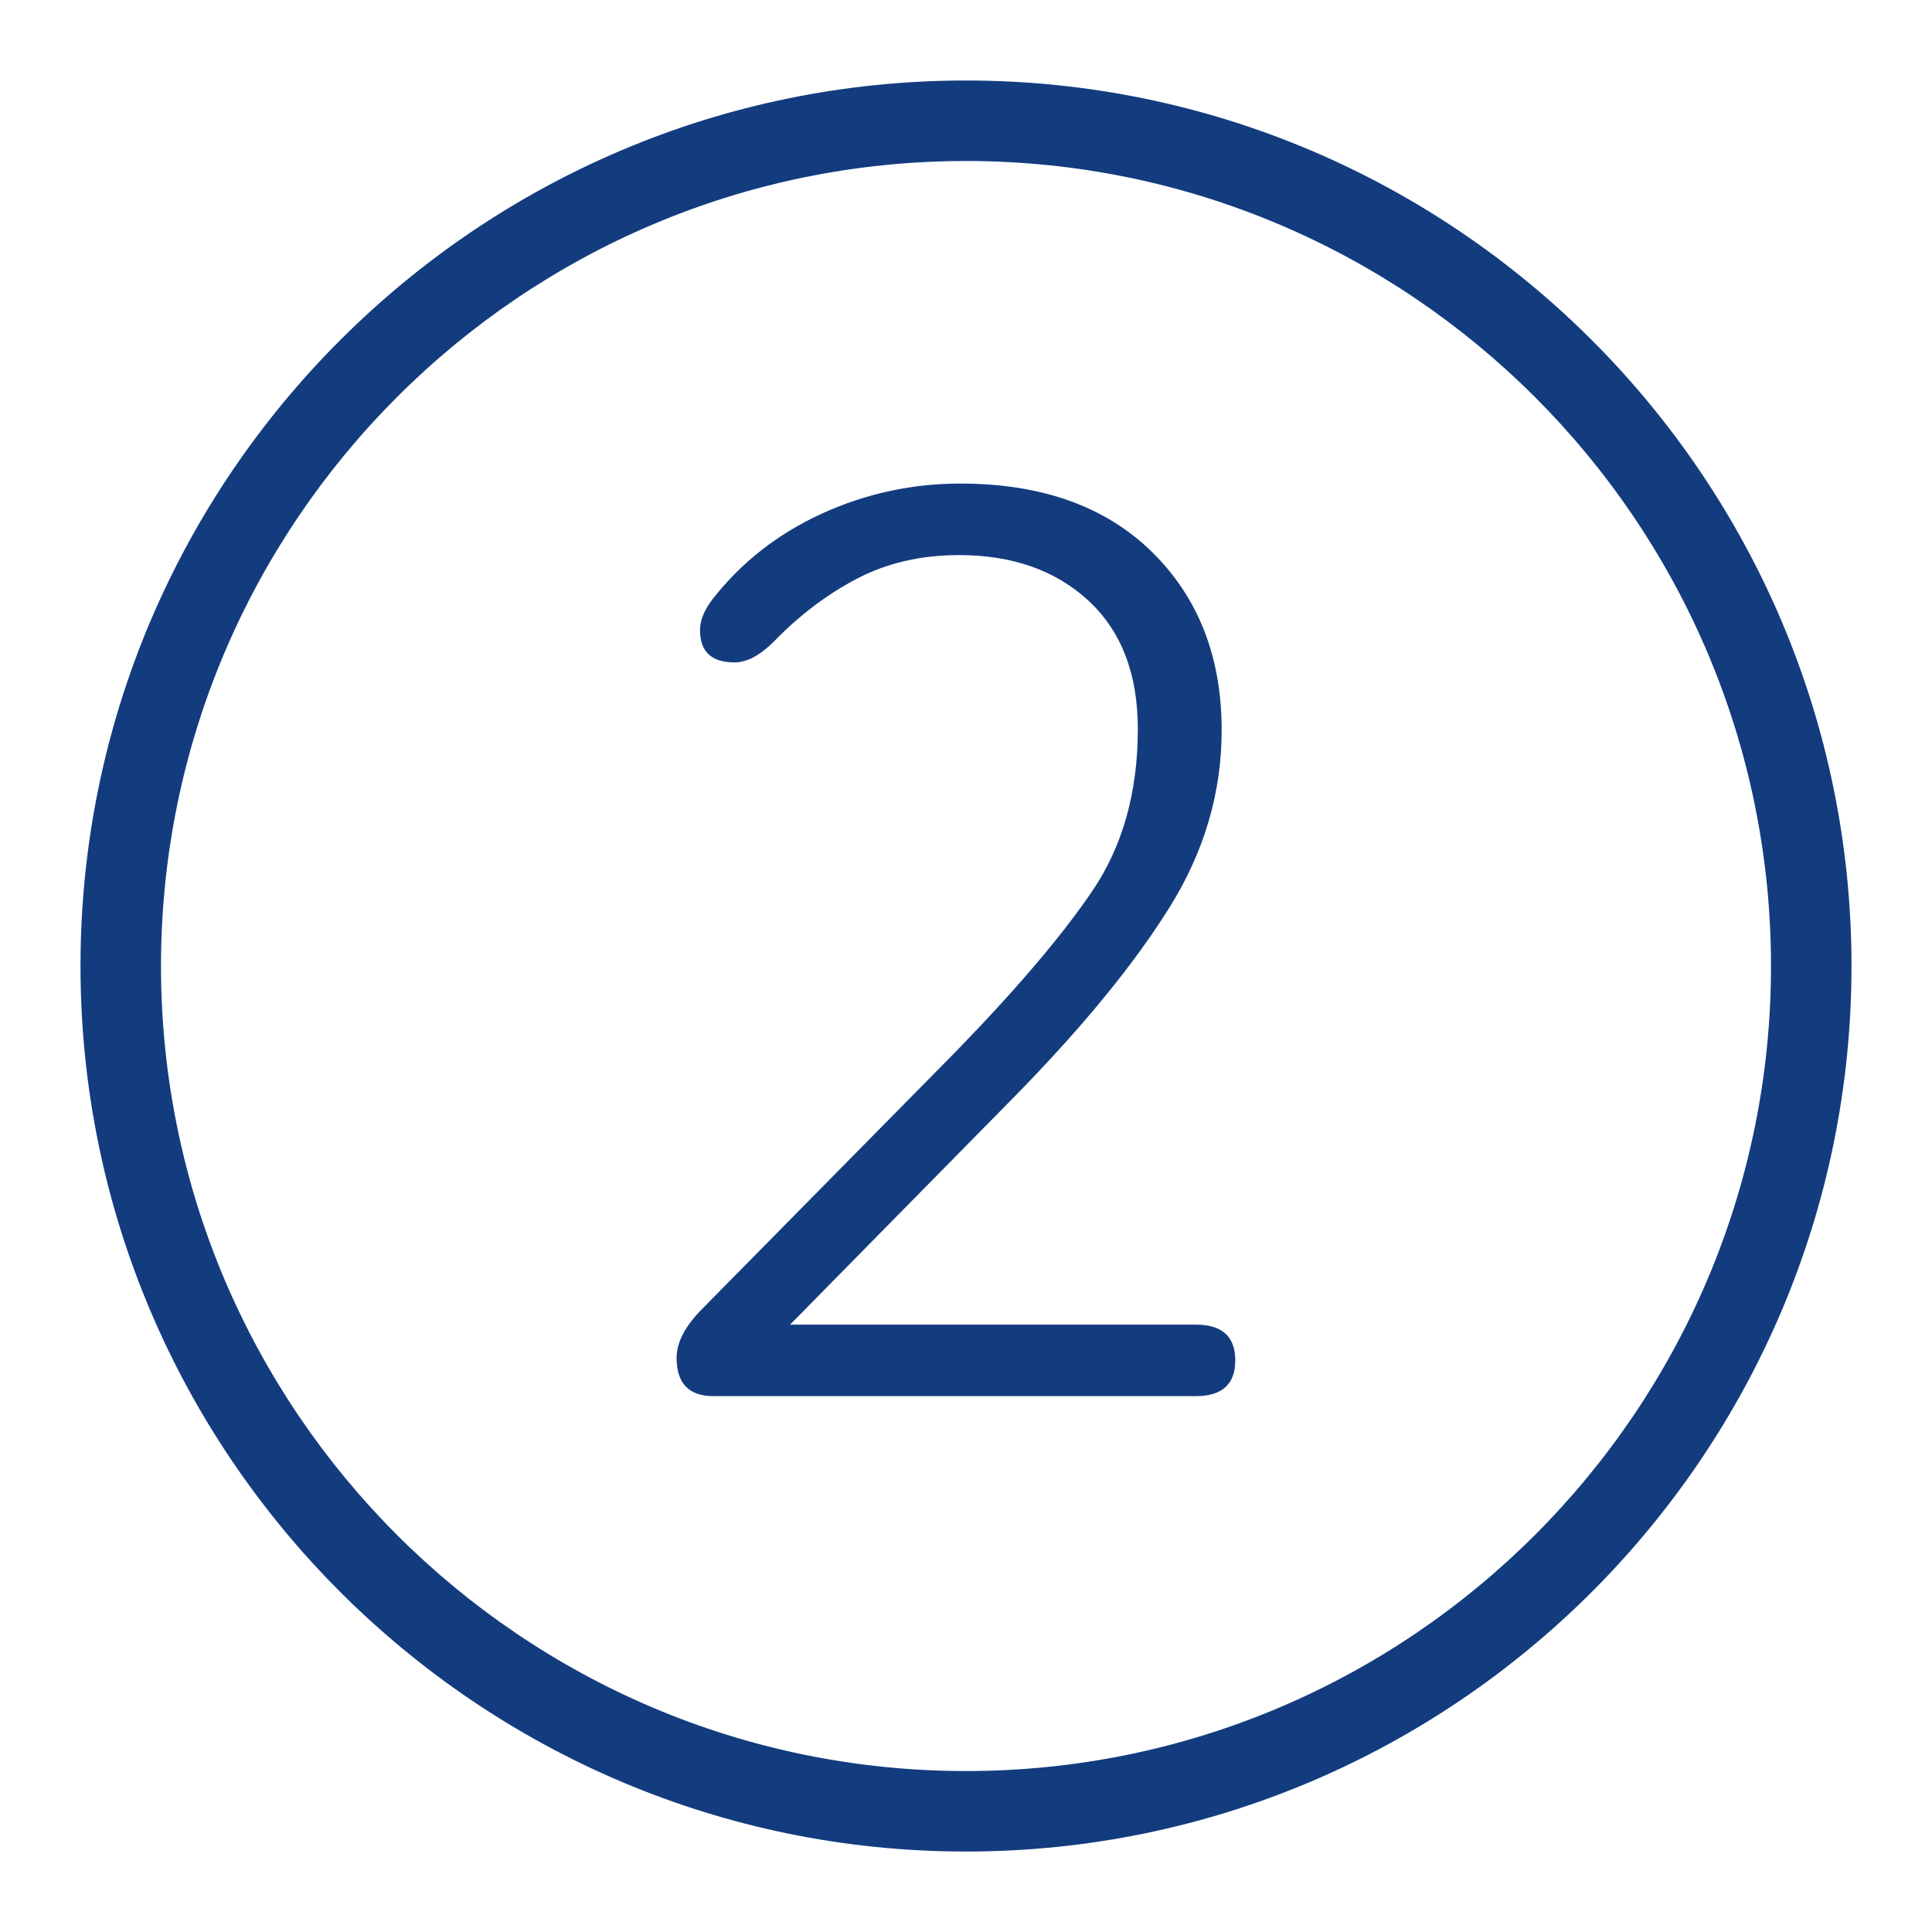 <svg width="48" height="48" viewBox="0 0 48 48" fill="none" xmlns="http://www.w3.org/2000/svg">
<path d="M30.69 33.798C30.69 34.391 30.362 34.687 29.709 34.687H17.73C17.117 34.687 16.81 34.371 16.81 33.737C16.81 33.349 17.025 32.94 17.453 32.511L23.735 26.139C25.245 24.586 26.38 23.254 27.135 22.141C27.891 21.028 28.269 19.684 28.269 18.112C28.269 16.743 27.86 15.681 27.044 14.925C26.227 14.17 25.154 13.791 23.826 13.791C22.887 13.791 22.044 13.985 21.299 14.373C20.553 14.762 19.864 15.283 19.23 15.936C18.883 16.283 18.557 16.457 18.25 16.457C17.678 16.457 17.392 16.192 17.392 15.66C17.392 15.415 17.494 15.16 17.698 14.894C18.414 13.975 19.318 13.266 20.41 12.765C21.503 12.265 22.652 12.014 23.857 12.014C25.879 12.014 27.467 12.581 28.622 13.715C29.775 14.848 30.352 16.324 30.352 18.142C30.352 19.694 29.919 21.165 29.05 22.554C28.182 23.943 26.931 25.475 25.298 27.15L19.629 32.91H29.709C30.362 32.91 30.69 33.206 30.69 33.798Z" fill="#133C7F"/>
<path d="M24 46.001C11.869 46.001 2 36.131 2 24C2 11.87 11.869 2 24 2C36.131 2 46 11.87 46 24C46 36.131 36.131 46.001 24 46.001ZM24 4C12.972 4 4 12.973 4 24C4 35.029 12.972 44.001 24 44.001C35.028 44.001 44 35.029 44 24C44 12.973 35.028 4 24 4Z" fill="#133C7F"/>
</svg>